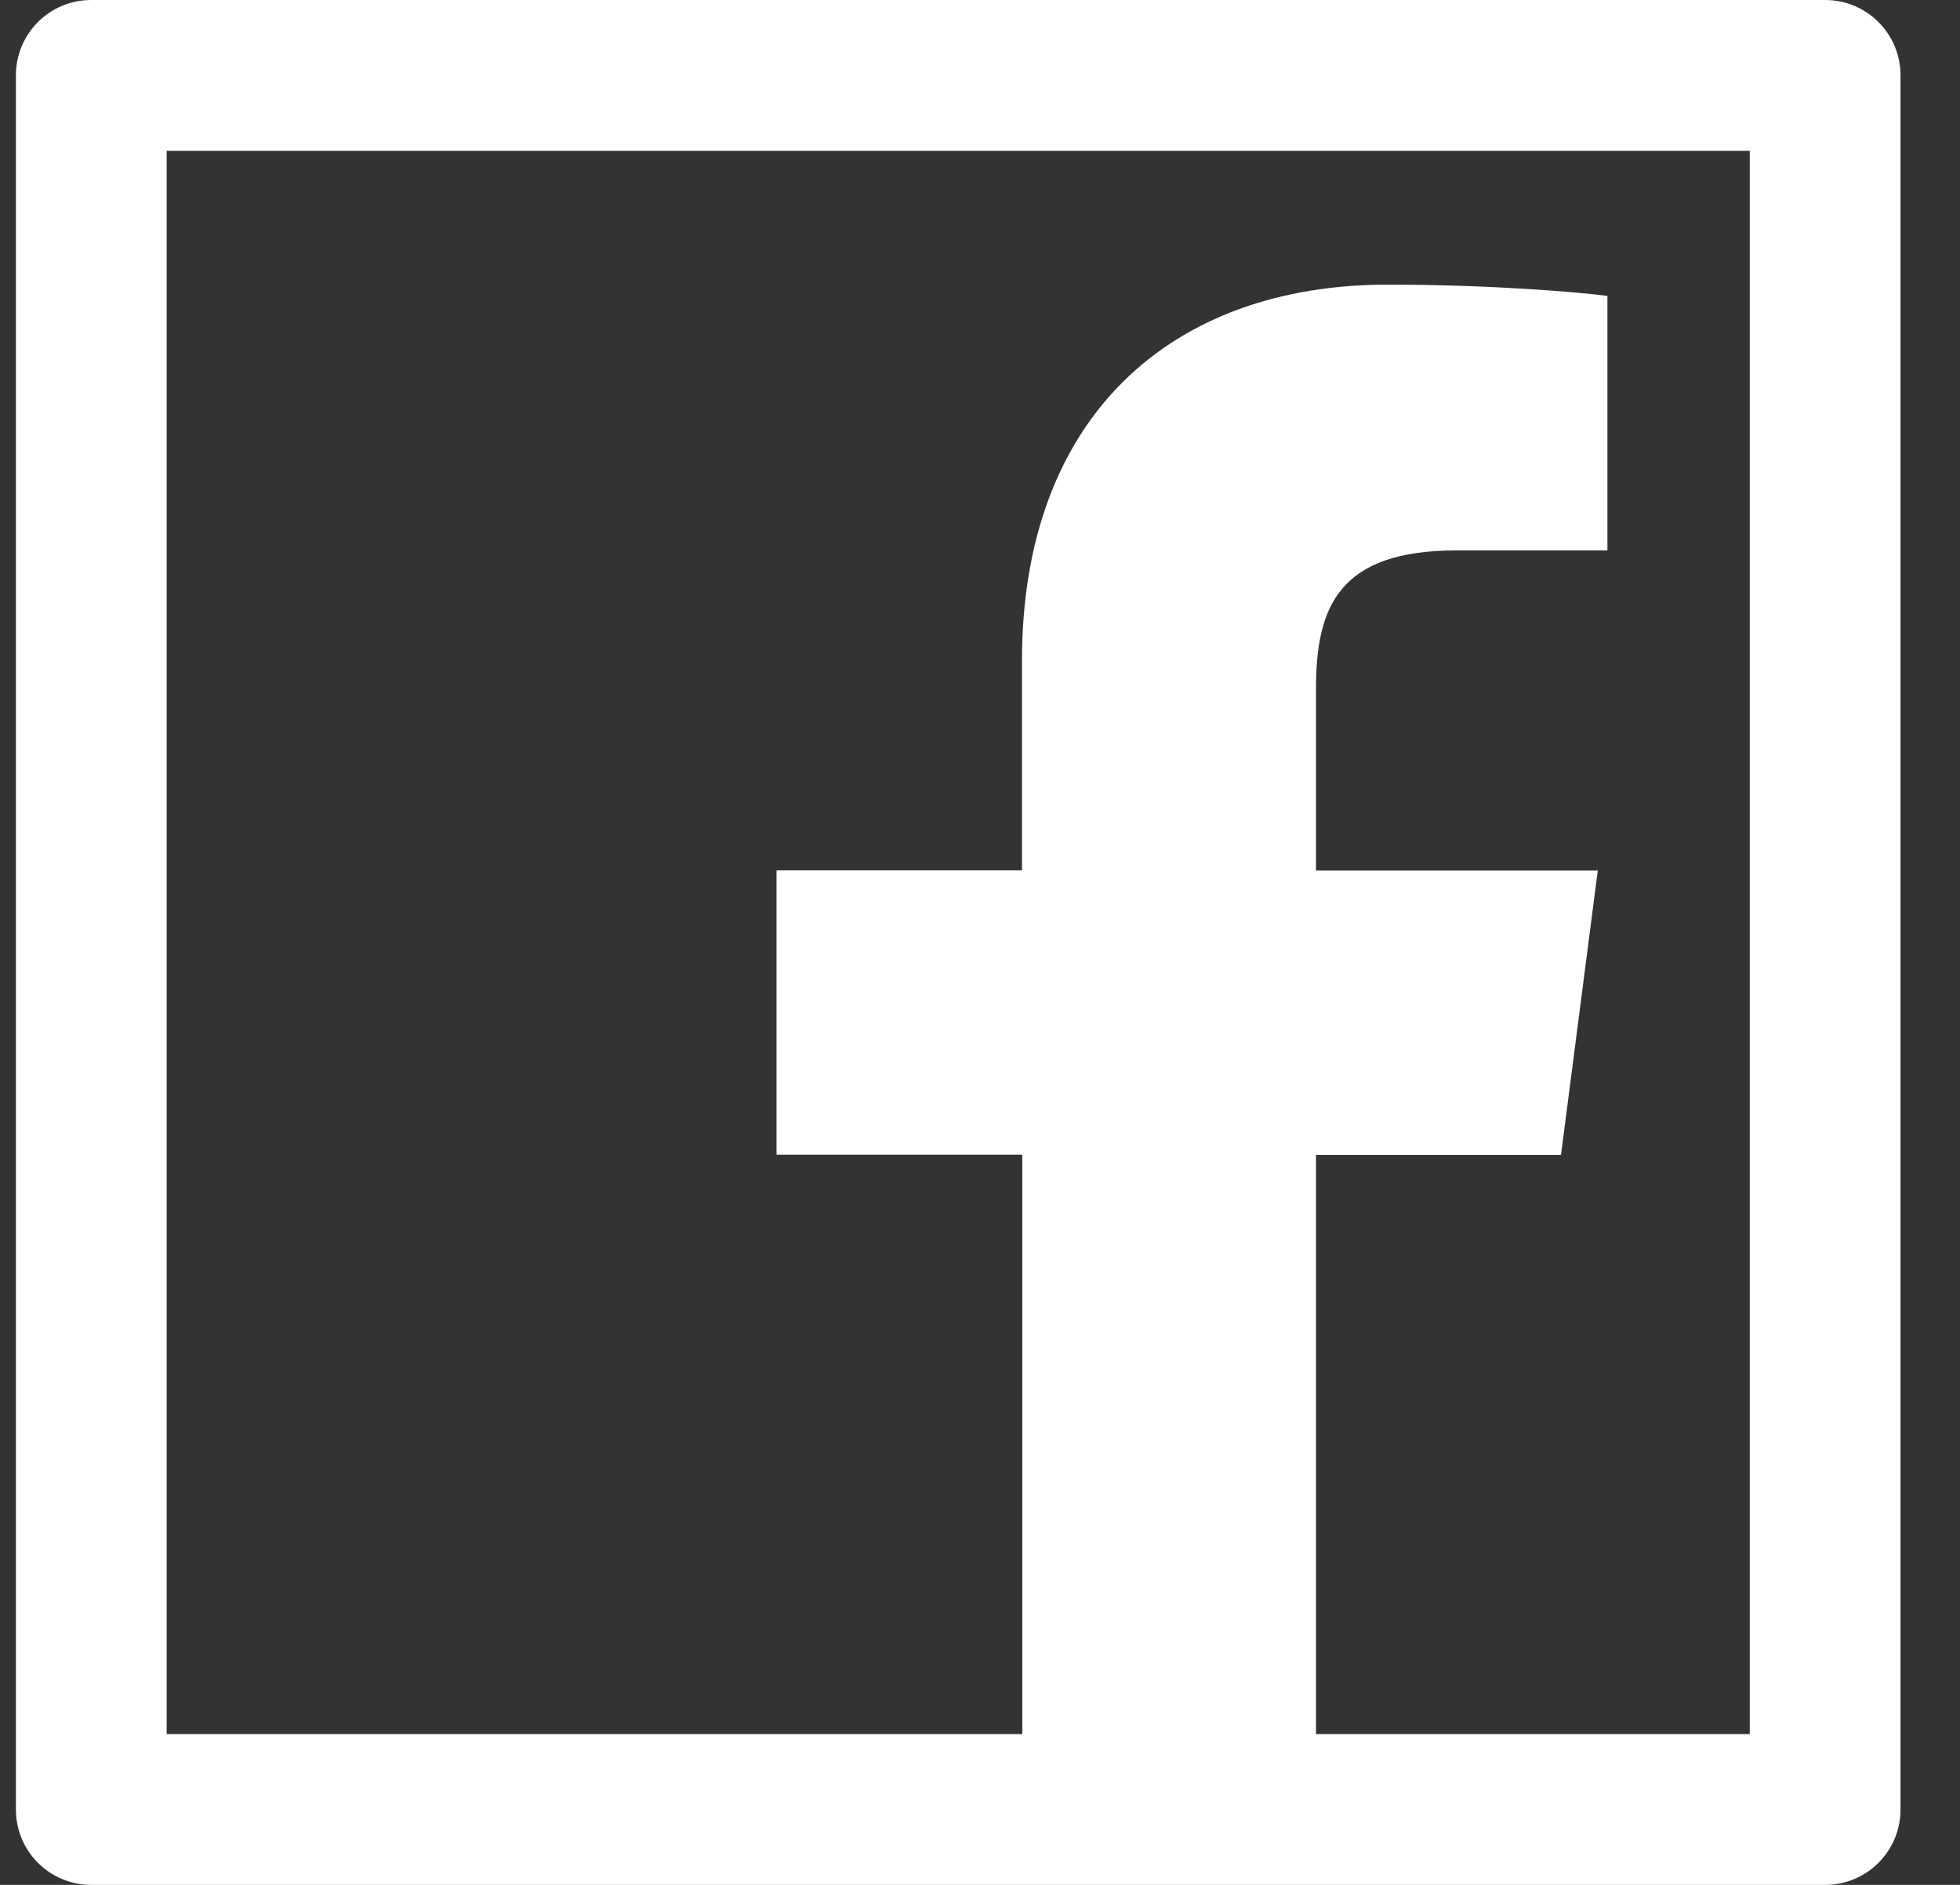 <svg width="26" height="25" viewBox="0 0 26 25" fill="none" xmlns="http://www.w3.org/2000/svg">
<rect x="0" y="0" width="26" height="25" fill="#333333" stroke="none"/>
<path d="M24.211 0H1.211C0.657 0 0.211 0.447 0.211 1V24C0.211 24.553 0.657 25 1.211 25H24.211C24.764 25 25.211 24.553 25.211 24V1C25.211 0.447 24.764 0 24.211 0ZM23.211 23H17.457V15.319H20.707L21.195 11.547H17.457V9.137C17.457 8.044 17.761 7.3 19.326 7.3H21.323V3.925C20.976 3.878 19.792 3.775 18.411 3.775C15.529 3.775 13.557 5.534 13.557 8.762V11.544H10.301V15.316H13.561V23H2.211V2H23.211V23Z" fill="white"/>
</svg>
